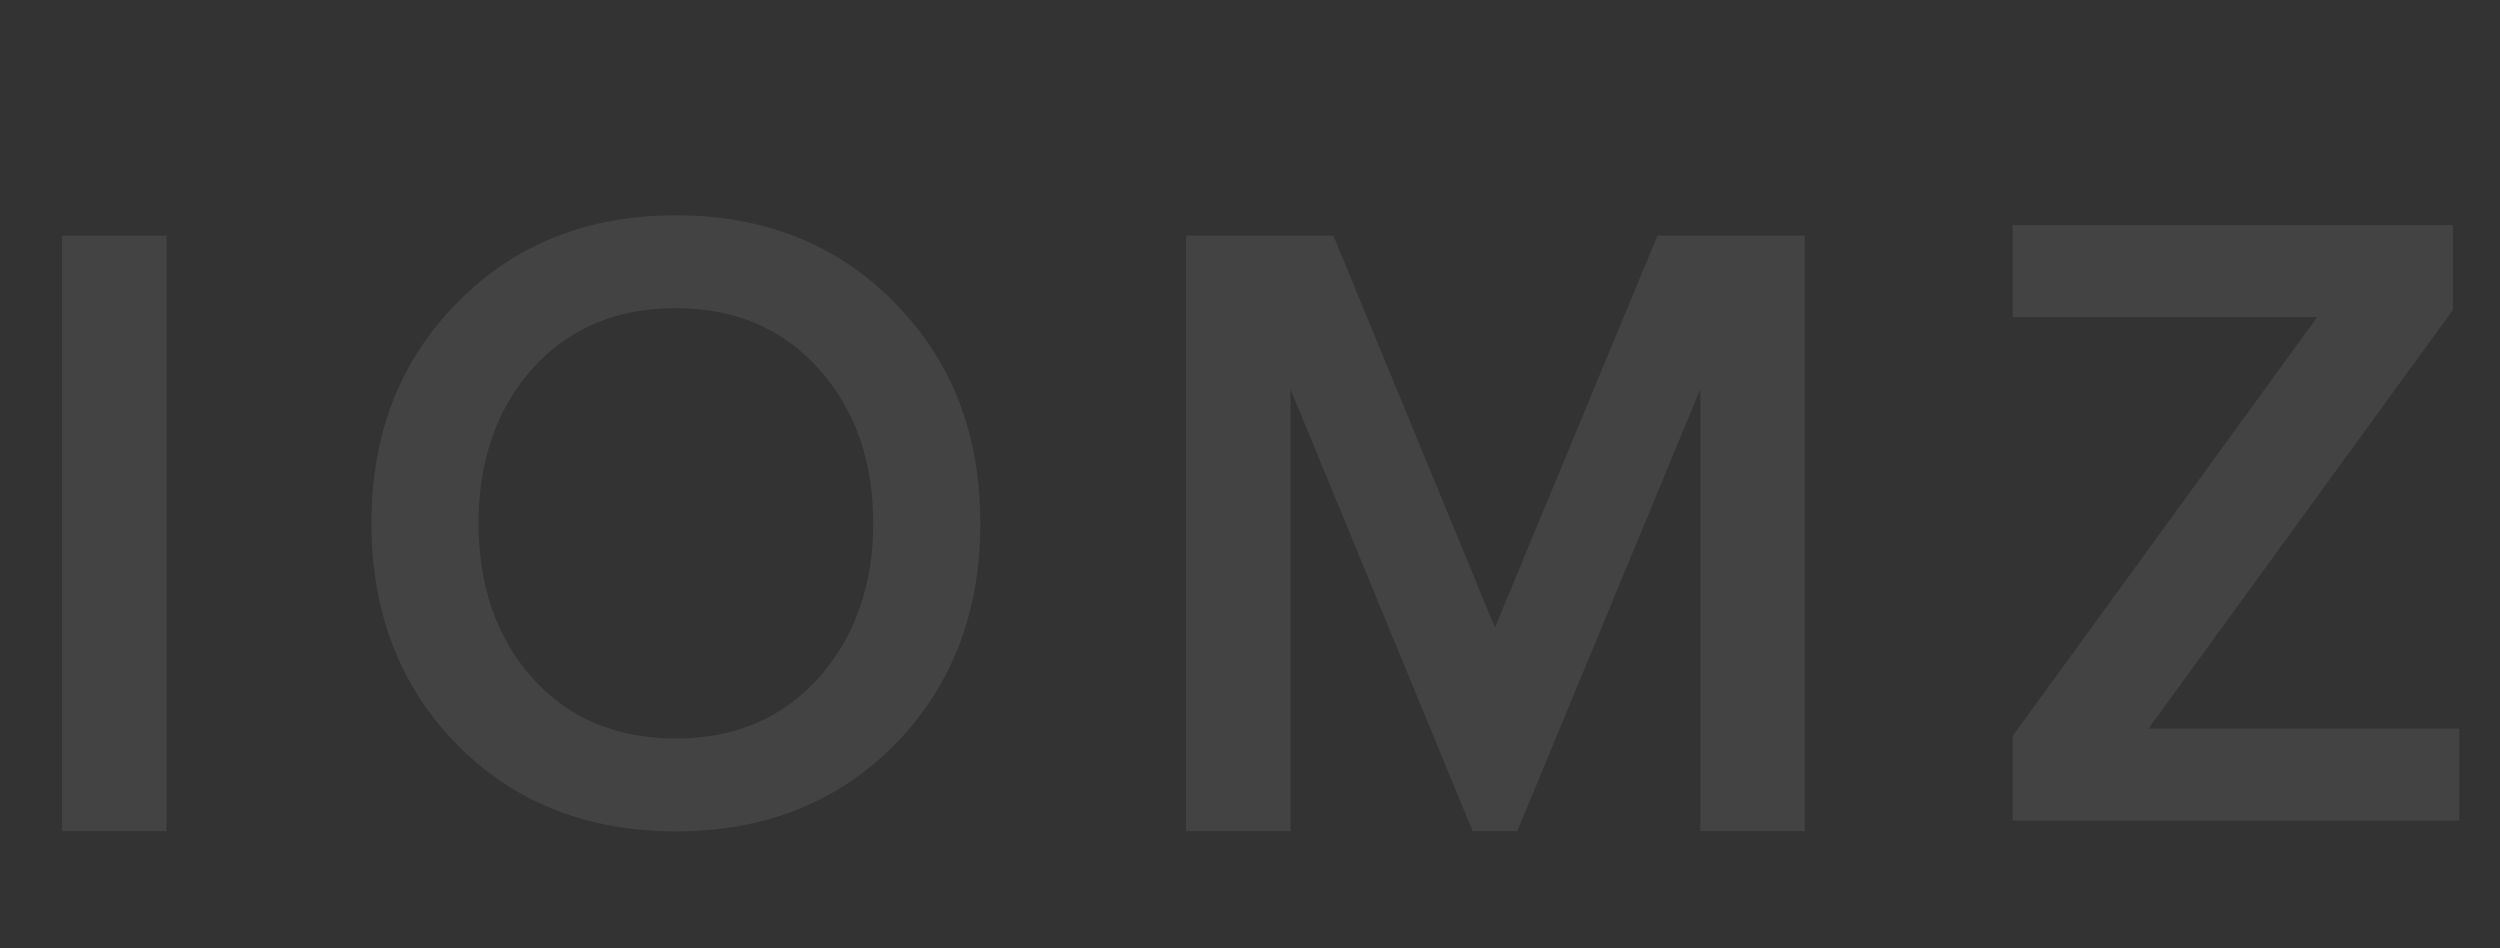 <svg width="1904" height="722" viewBox="0 0 1904 722" fill="none" xmlns="http://www.w3.org/2000/svg">
<rect x="0" y="0" width="1904" height="722" fill="#333333" stroke="none"/>
<path opacity="0.08" d="M1872.92 625H1532.92V560.4L1764.8 241.48H1532.92V171.44H1868.16V236.04L1636.28 554.96H1872.92V625Z" fill="white"/>
<path opacity="0.08" d="M1374.52 633H1294.96V296.4L1155.56 633H1121.56L982.84 296.4V633H903.28V179.44H1015.48L1138.56 477.96L1262.32 179.44H1374.52V633Z" fill="white"/>
<path opacity="0.08" d="M681.36 567.2C637.84 611.173 582.307 633.16 514.76 633.16C447.213 633.16 391.68 611.173 348.16 567.2C304.64 522.773 282.88 466.56 282.88 398.56C282.88 330.56 304.64 274.573 348.16 230.6C391.68 186.173 447.213 163.96 514.76 163.96C582.307 163.96 637.84 186.173 681.36 230.6C724.88 274.573 746.64 330.56 746.64 398.56C746.64 466.56 724.88 522.773 681.36 567.2ZM514.76 562.44C559.64 562.44 595.907 547.027 623.56 516.2C651.213 484.92 665.04 445.707 665.04 398.56C665.04 350.96 651.213 311.747 623.56 280.92C595.907 250.093 559.64 234.68 514.76 234.68C469.427 234.68 432.933 250.093 405.28 280.92C378.08 311.747 364.48 350.96 364.48 398.56C364.48 446.16 378.08 485.373 405.28 516.2C432.933 547.027 469.427 562.44 514.76 562.44Z" fill="white"/>
<path opacity="0.08" d="M126.84 633H47.28V179.44H126.84V633Z" fill="white"/>
</svg>
